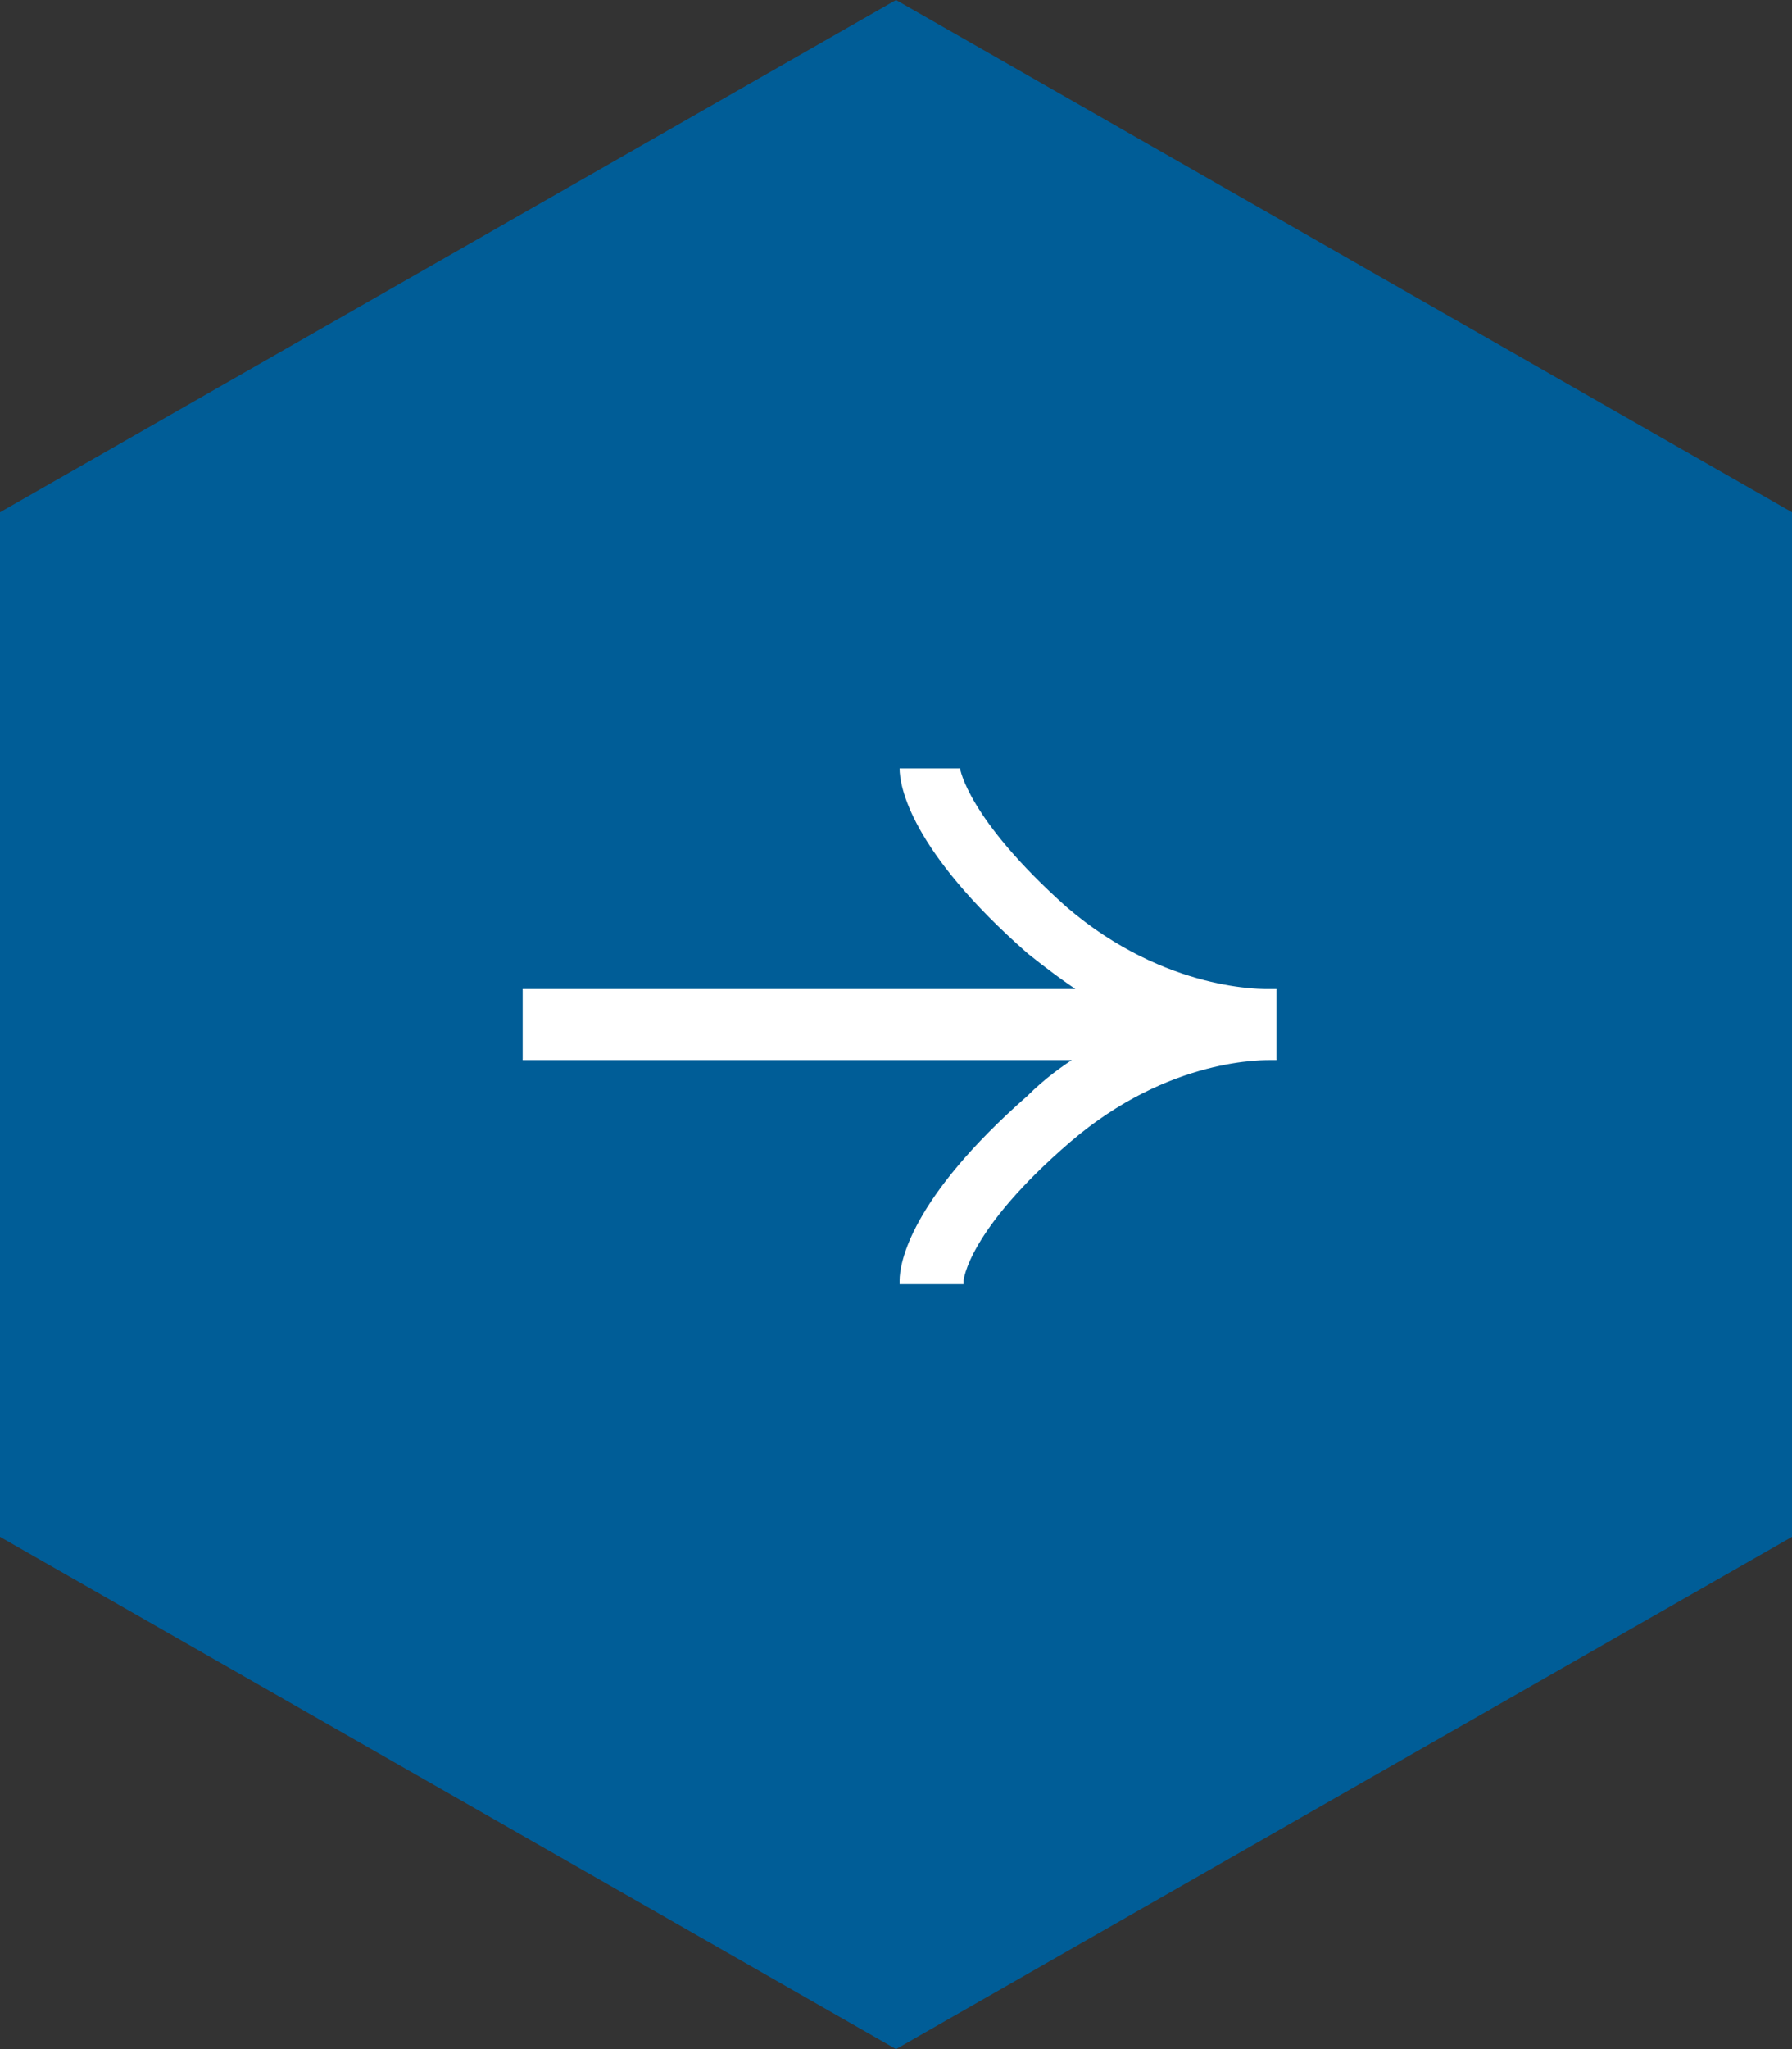 <svg width="42" height="48" viewBox="0 0 42 48" fill="none" xmlns="http://www.w3.org/2000/svg">
<rect x="0" y="0" width="42" height="48" fill="#333333" stroke="none"/>
<path d="M21 0L42 12V36L21 48L0 36V12L21 0Z" fill="#005D97"/>
<path d="M29.751 23.167C29.667 23.167 27.334 23.25 25.001 21.25C22.667 19.167 22.501 18 22.501 18H22.417C21.084 18 21.084 18 21.084 18C21.084 18.417 21.334 19.917 24.084 22.333C24.917 23 25.751 23.583 26.667 24C25.751 24.417 24.834 24.917 24.084 25.667C21.334 28.083 21.084 29.583 21.084 30V30.083H22.501H22.584V30C22.584 30 22.667 28.833 25.084 26.75C27.417 24.75 29.667 24.833 29.834 24.833H29.917V23.167H29.751Z" fill="white"/>
<path d="M27.417 23.167H12.25V24.833H27.417V23.167Z" fill="white"/>
</svg>
